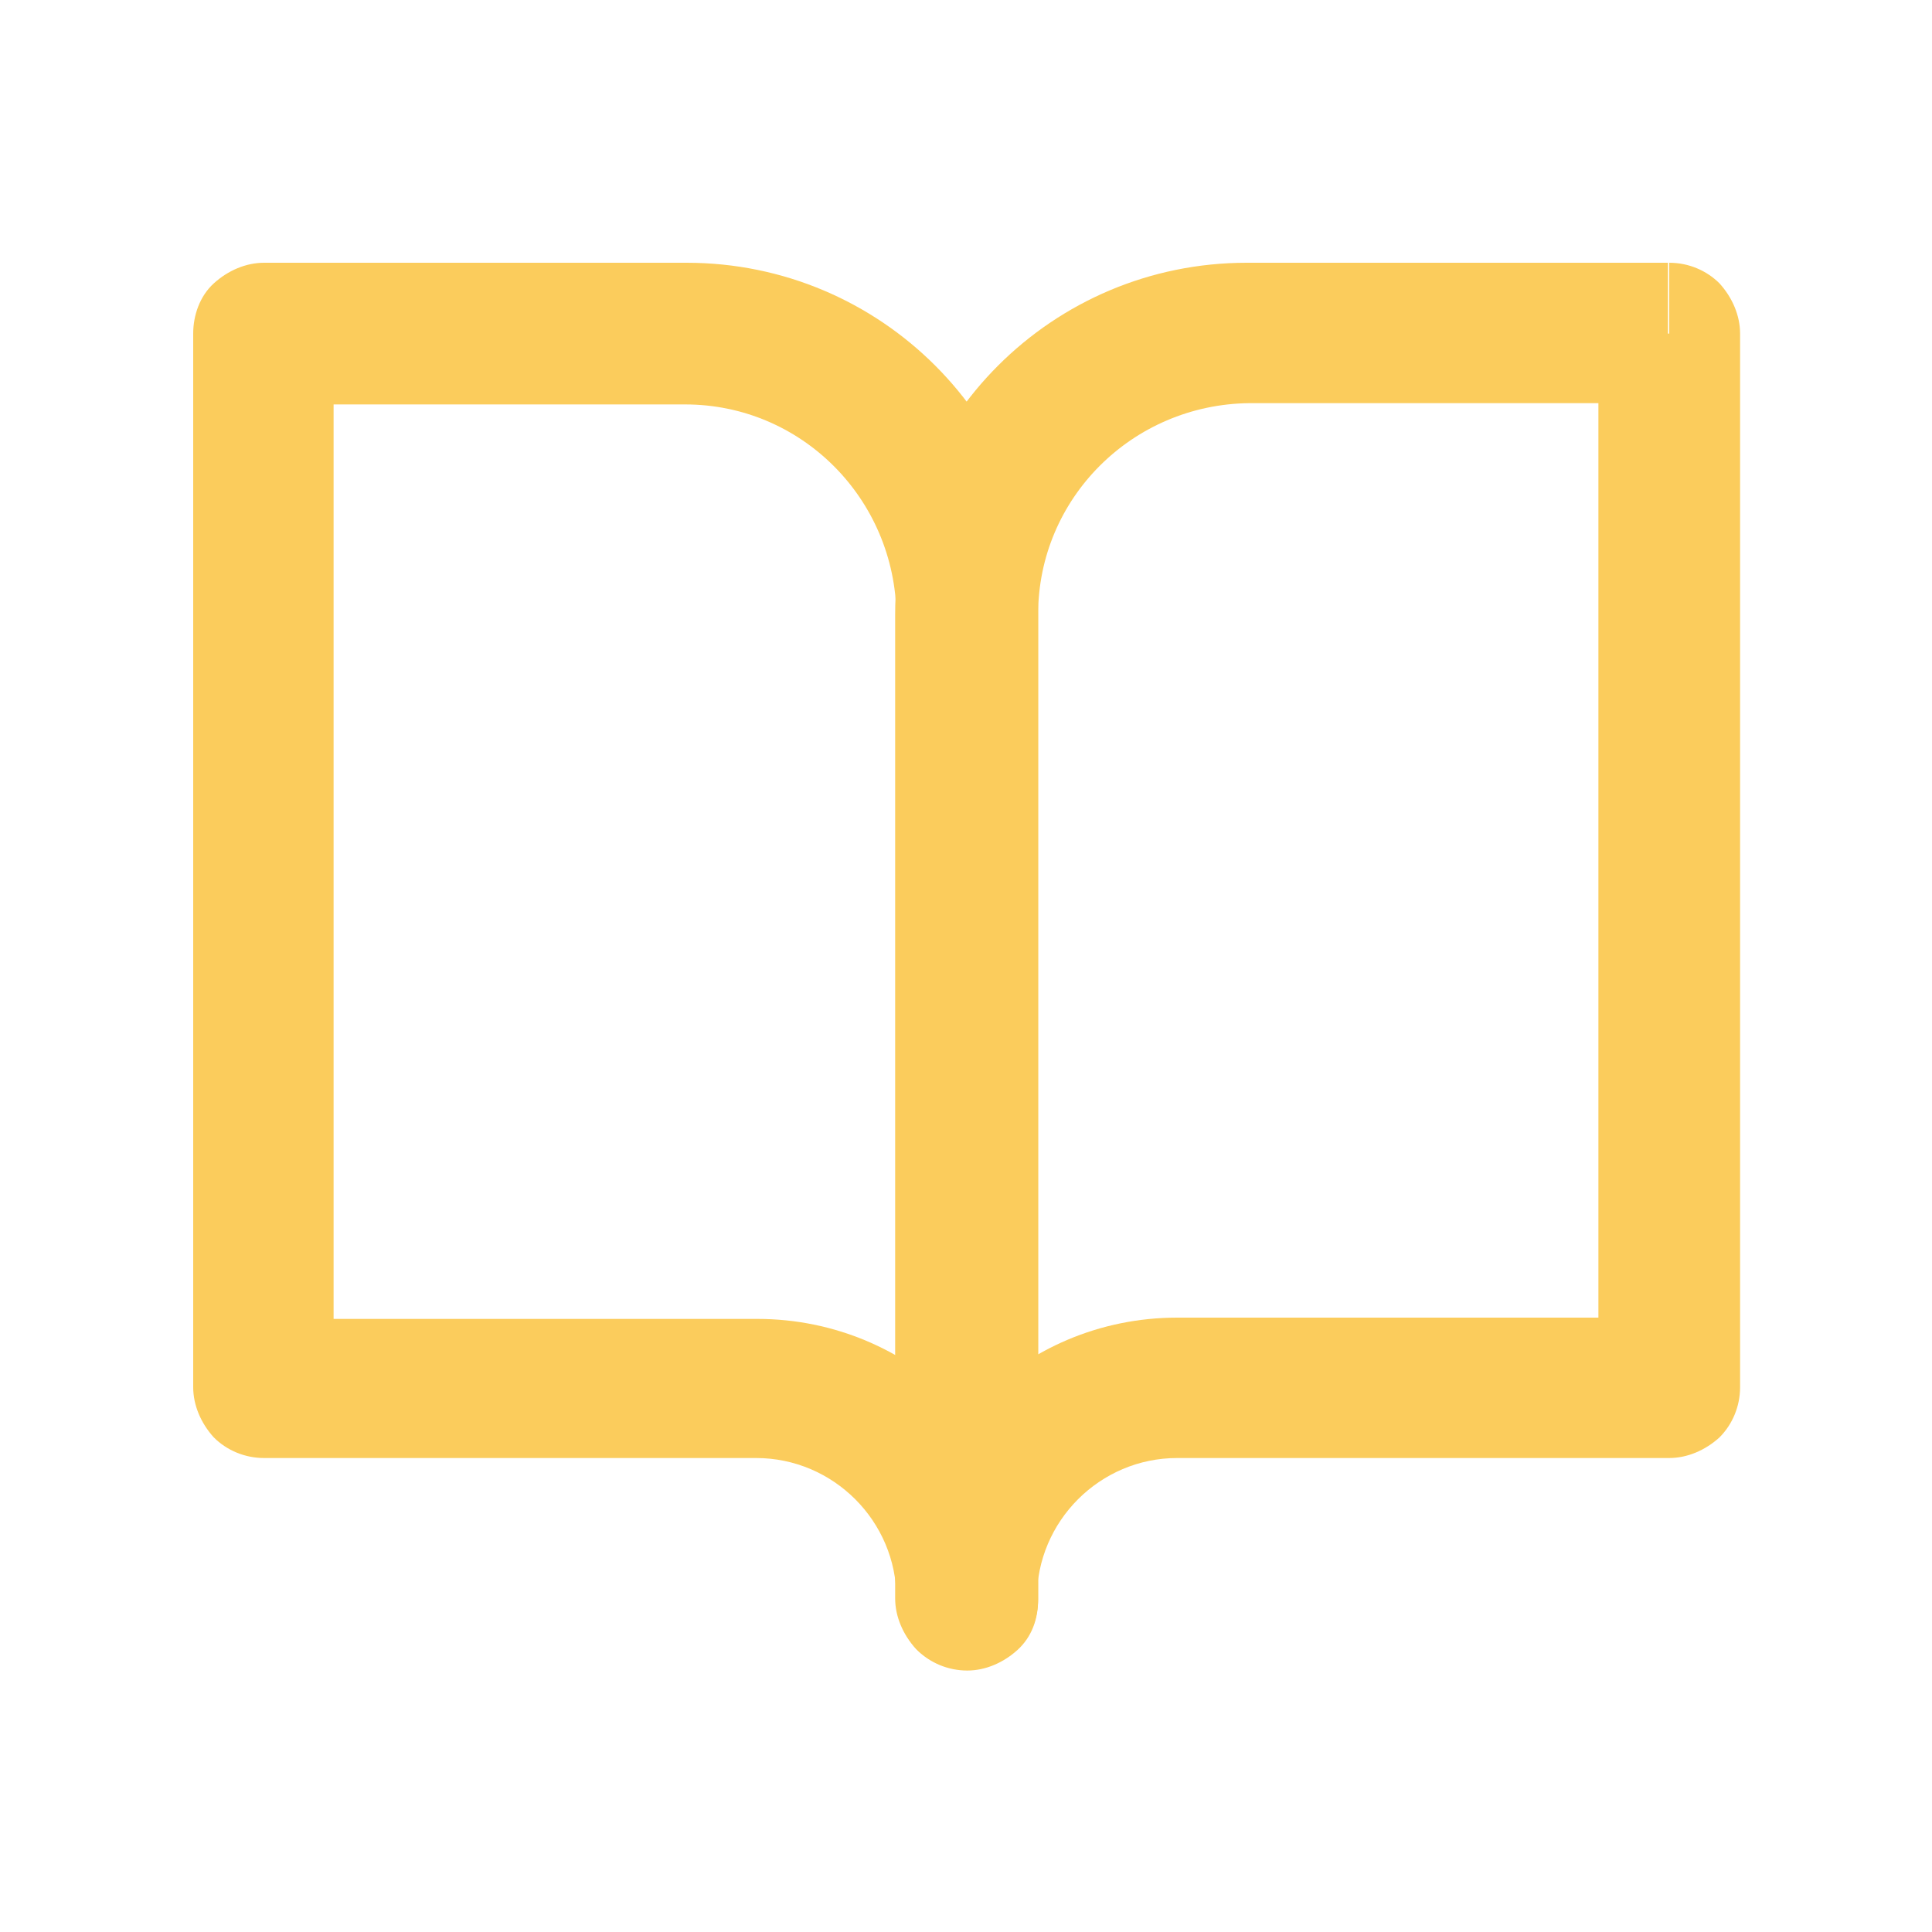 <?xml version="1.0" encoding="utf-8"?>
<!-- Generator: Adobe Illustrator 23.1.1, SVG Export Plug-In . SVG Version: 6.00 Build 0)  -->
<svg version="1.1" id="Layer_1" xmlns="http://www.w3.org/2000/svg" xmlns:xlink="http://www.w3.org/1999/xlink" x="0px" y="0px"
	 viewBox="0 0 150 150" style="enable-background:new 0 0 150 150;" xml:space="preserve">
<style type="text/css">
	.st0{fill:#FBCC5C;}
</style>
<g>
	<path class="st0" d="M20.5,25.9v5.5h32.7c9,0,16.3,7.3,16.4,16.4v76.4c0,1.4,0.6,2.8,1.6,3.9c1,1,2.4,1.6,3.9,1.6
		c1.4,0,2.8-0.6,3.9-1.6s1.6-2.4,1.6-3.9c0-12.1-9.8-21.8-21.8-21.8H25.9l0-76.4H20.5v5.5V25.9H15v81.8c0,1.4,0.6,2.8,1.6,3.9
		c1,1,2.4,1.6,3.9,1.6h38.2c6,0,10.9,4.9,10.9,10.9c0,1.4,0.6,2.8,1.6,3.9c1,1,2.4,1.6,3.9,1.6c1.4,0,2.8-0.6,3.9-1.6
		s1.6-2.4,1.6-3.9V47.7c0-15.1-12.2-27.3-27.3-27.3H20.5c-1.4,0-2.8,0.6-3.9,1.6S15,24.5,15,25.9H20.5z"/>
	<path class="st0" d="M129.5,25.9v-5.5H96.8c-15.1,0-27.3,12.2-27.3,27.3v76.4c0,1.4,0.6,2.8,1.6,3.9c1,1,2.4,1.6,3.9,1.6
		c1.4,0,2.8-0.6,3.9-1.6s1.6-2.4,1.6-3.9c0-6,4.9-10.9,10.9-10.9h38.2c1.4,0,2.8-0.6,3.9-1.6c1-1,1.6-2.4,1.6-3.9V25.9
		c0-1.4-0.6-2.8-1.6-3.9c-1-1-2.4-1.6-3.9-1.6V25.9h-5.5v76.4H91.4c-12.1,0-21.8,9.8-21.8,21.8c0,1.4,0.6,2.8,1.6,3.9
		c1,1,2.4,1.6,3.9,1.6c1.4,0,2.8-0.6,3.9-1.6s1.6-2.4,1.6-3.9V47.7c0-9,7.3-16.3,16.4-16.4h32.7V25.9h-5.5H129.5z"/>
</g>
</svg>
